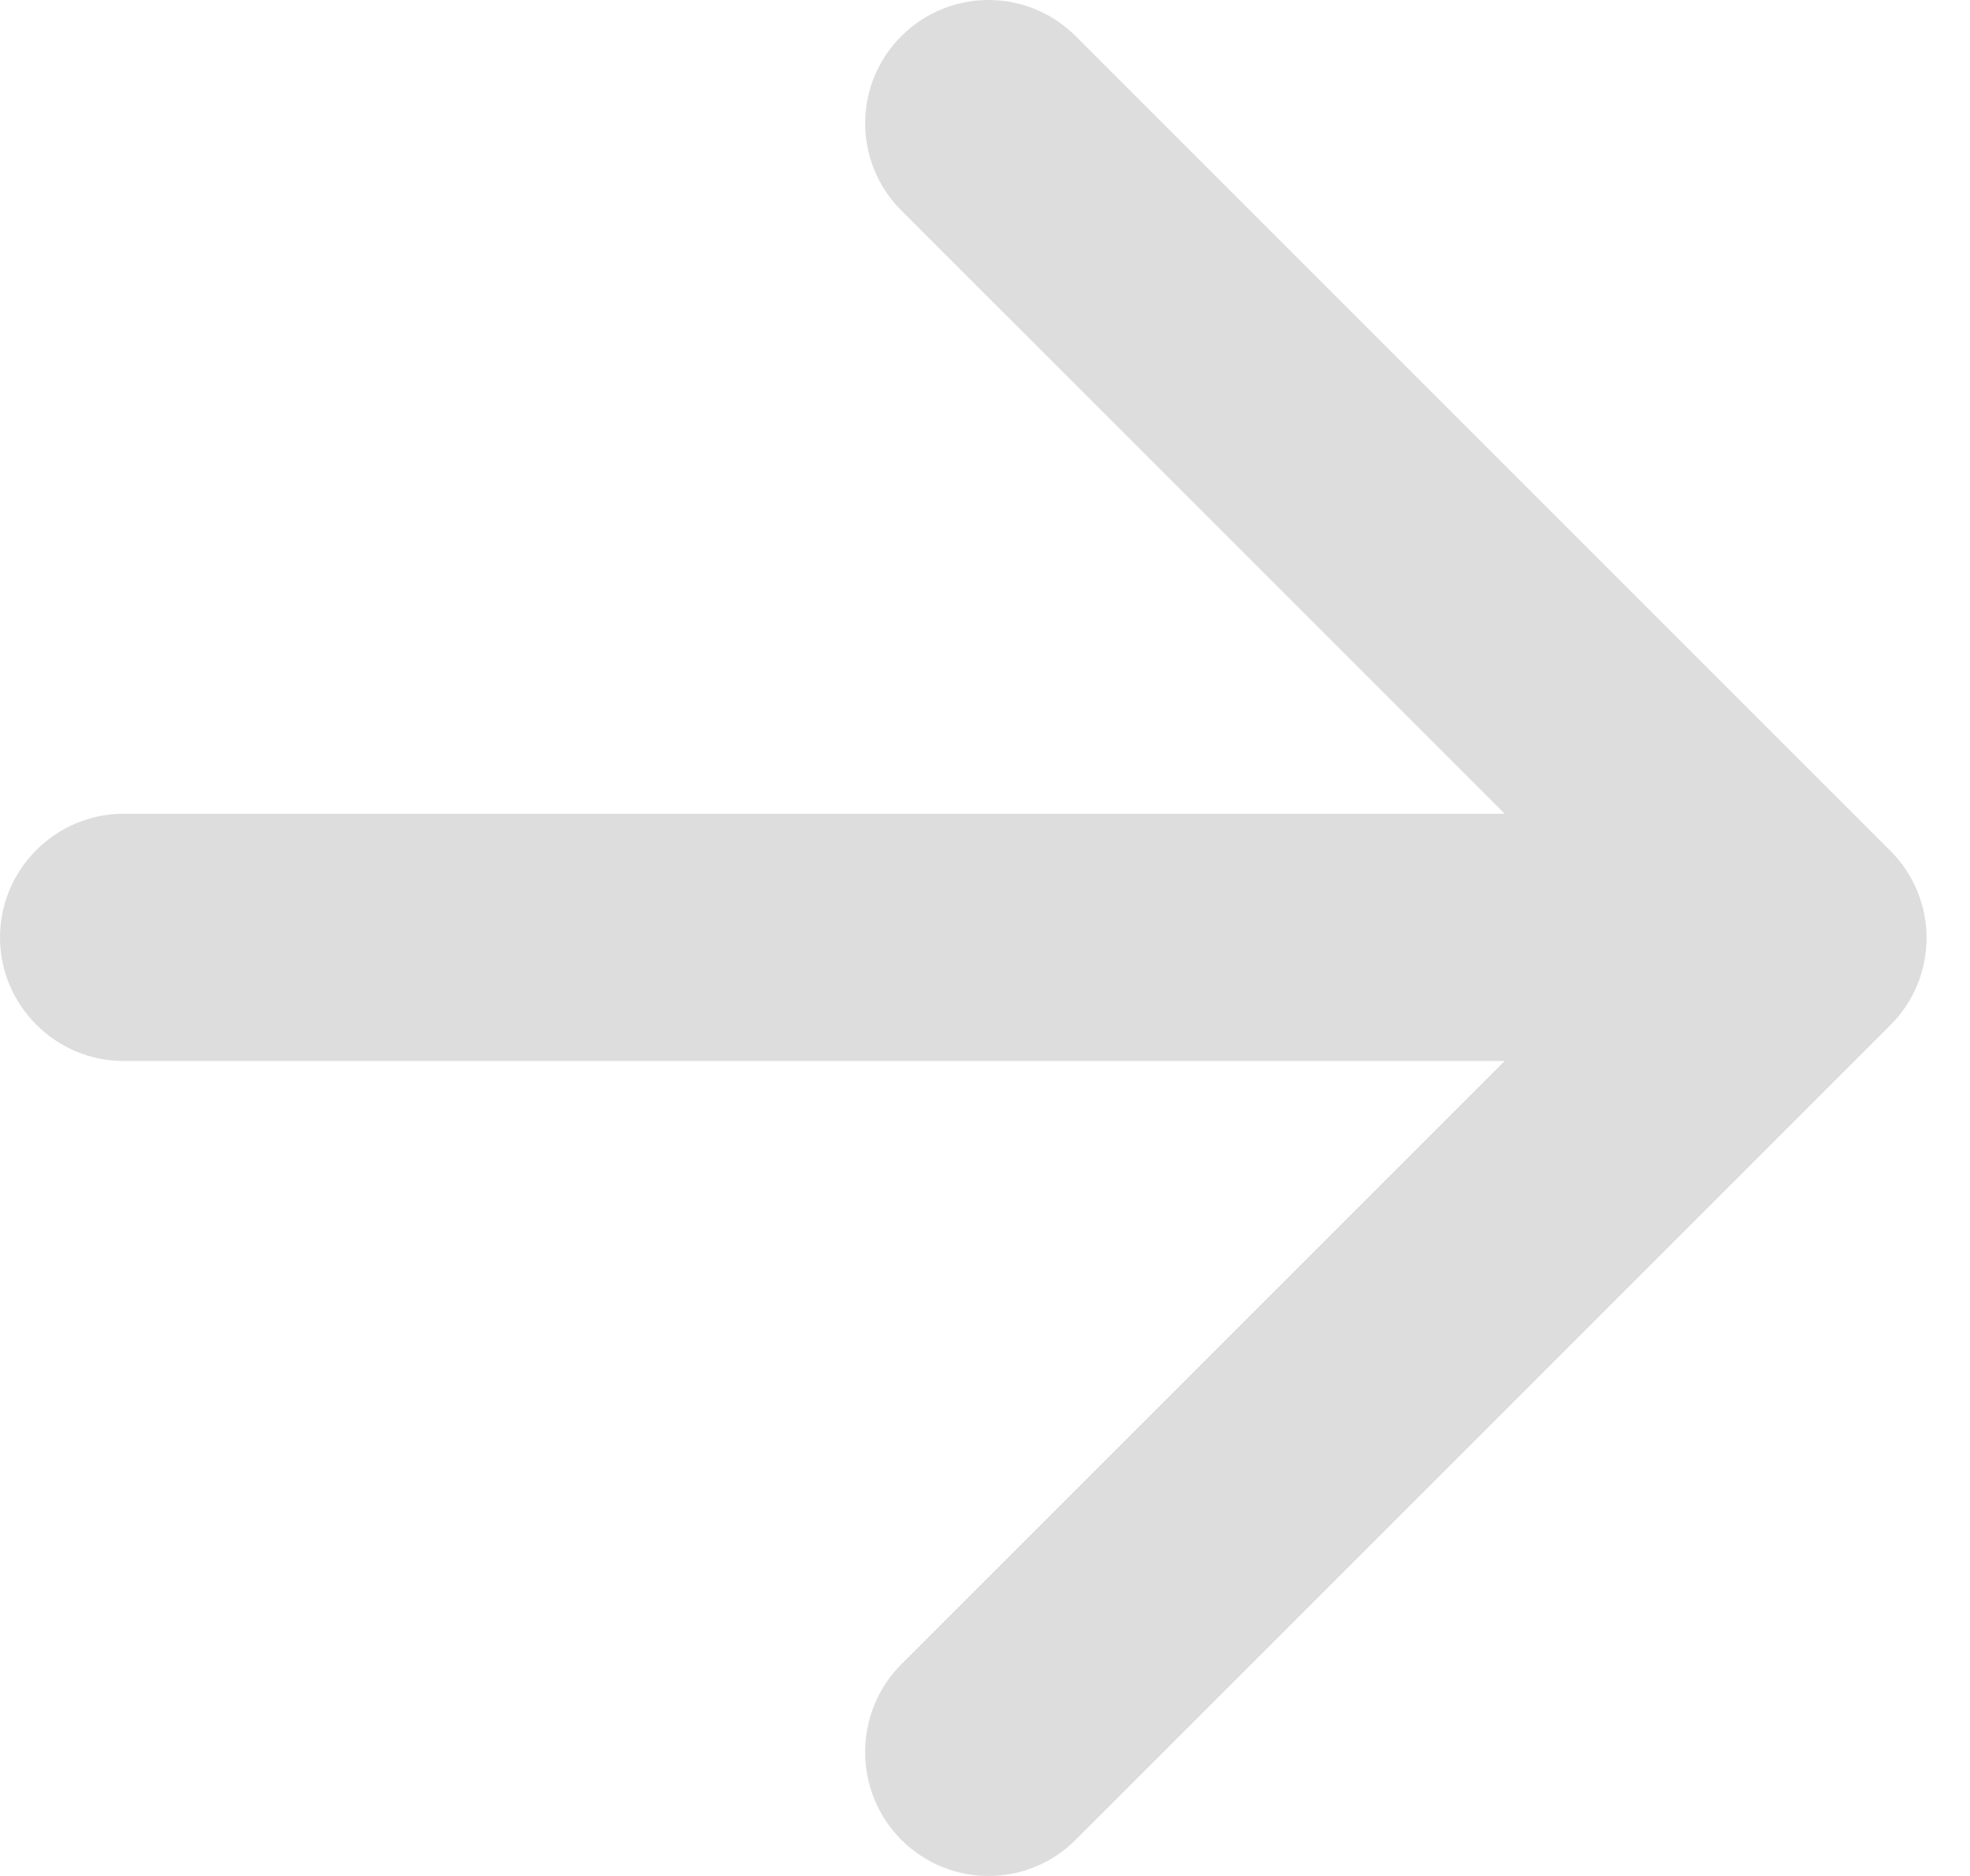 <svg width="42" height="40" viewBox="0 0 42 40" fill="none" xmlns="http://www.w3.org/2000/svg">
<path d="M2.636 22.623L32.079 22.623L19.216 35.486C18.188 36.514 18.188 38.201 19.216 39.229C20.244 40.257 21.904 40.257 22.933 39.229L40.303 21.858C41.331 20.83 41.331 19.17 40.303 18.142L22.933 0.771C21.904 -0.257 20.244 -0.257 19.216 0.771C18.188 1.799 18.188 3.46 19.216 4.488L32.079 17.351L2.636 17.351C1.186 17.351 8.7738e-05 18.537 8.7738e-05 19.987C8.7738e-05 21.437 1.186 22.623 2.636 22.623Z" fill="#DDDDDD"/>
</svg>
